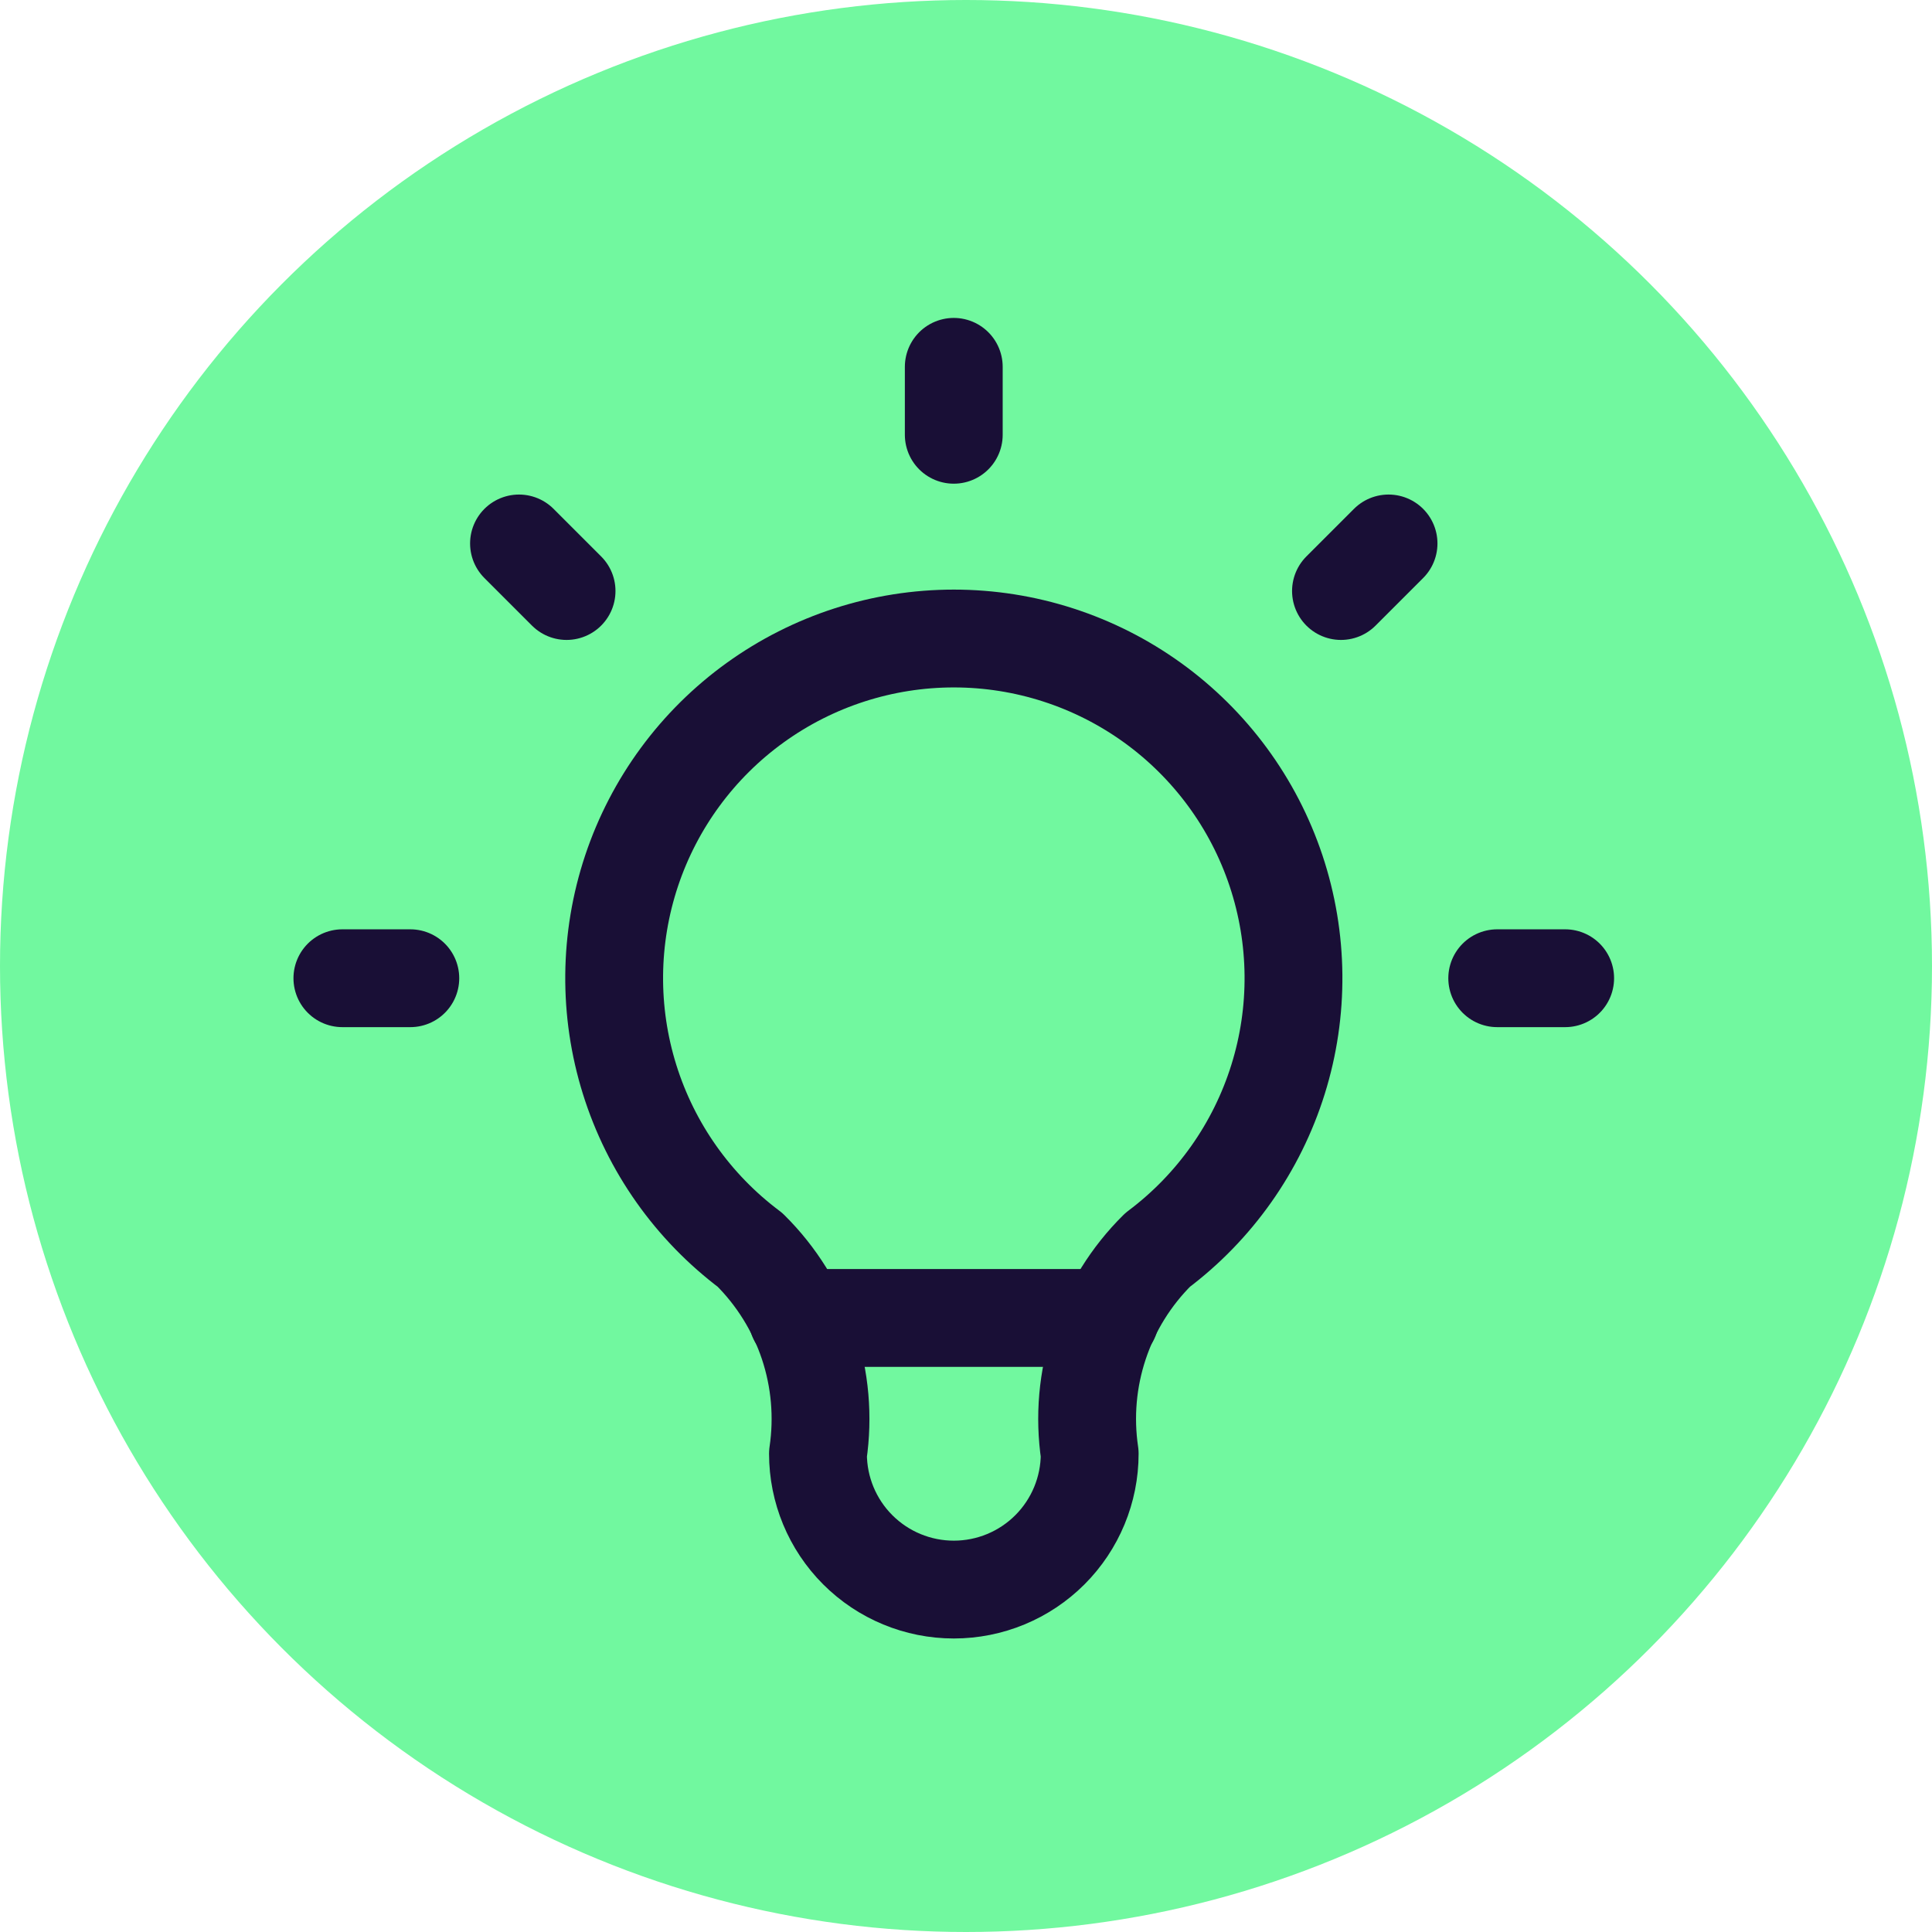<svg xmlns="http://www.w3.org/2000/svg" width="79" height="79" viewBox="0 0 79 79" fill="none"><g id="CM Icon"><circle id="Ellipse 59" cx="39.5" cy="39.5" r="39.5" fill="#71F89F"></circle><g id="Group 1"><path id="Vector" d="M56.778 22.222L54.833 24.167M14 40H16.778H14ZM39 15V17.778V15ZM61.222 40H64H61.222ZM21.222 22.222L23.167 24.167L21.222 22.222Z" stroke="#190F36" stroke-width="4" stroke-linecap="round" stroke-linejoin="round"></path><path id="Vector_2" d="M30.669 51.109C28.337 49.36 26.614 46.922 25.745 44.139C24.876 41.357 24.904 38.372 25.826 35.606C26.748 32.841 28.516 30.436 30.881 28.731C33.246 27.027 36.087 26.109 39.002 26.109C41.917 26.109 44.758 27.027 47.123 28.731C49.488 30.436 51.257 32.841 52.178 35.606C53.1 38.372 53.129 41.357 52.259 44.139C51.39 46.922 49.667 49.36 47.336 51.109C46.251 52.183 45.434 53.497 44.952 54.944C44.469 56.392 44.334 57.933 44.558 59.443C44.558 60.916 43.972 62.329 42.931 63.371C41.889 64.413 40.476 64.998 39.002 64.998C37.529 64.998 36.116 64.413 35.074 63.371C34.032 62.329 33.447 60.916 33.447 59.443C33.67 57.933 33.535 56.392 33.053 54.944C32.57 53.497 31.753 52.183 30.669 51.109" stroke="#190F36" stroke-width="4" stroke-linecap="round" stroke-linejoin="round"></path><path id="Vector_3" d="M32.613 53.891H45.391" stroke="#190F36" stroke-width="4" stroke-linecap="round" stroke-linejoin="round"></path></g></g></svg>